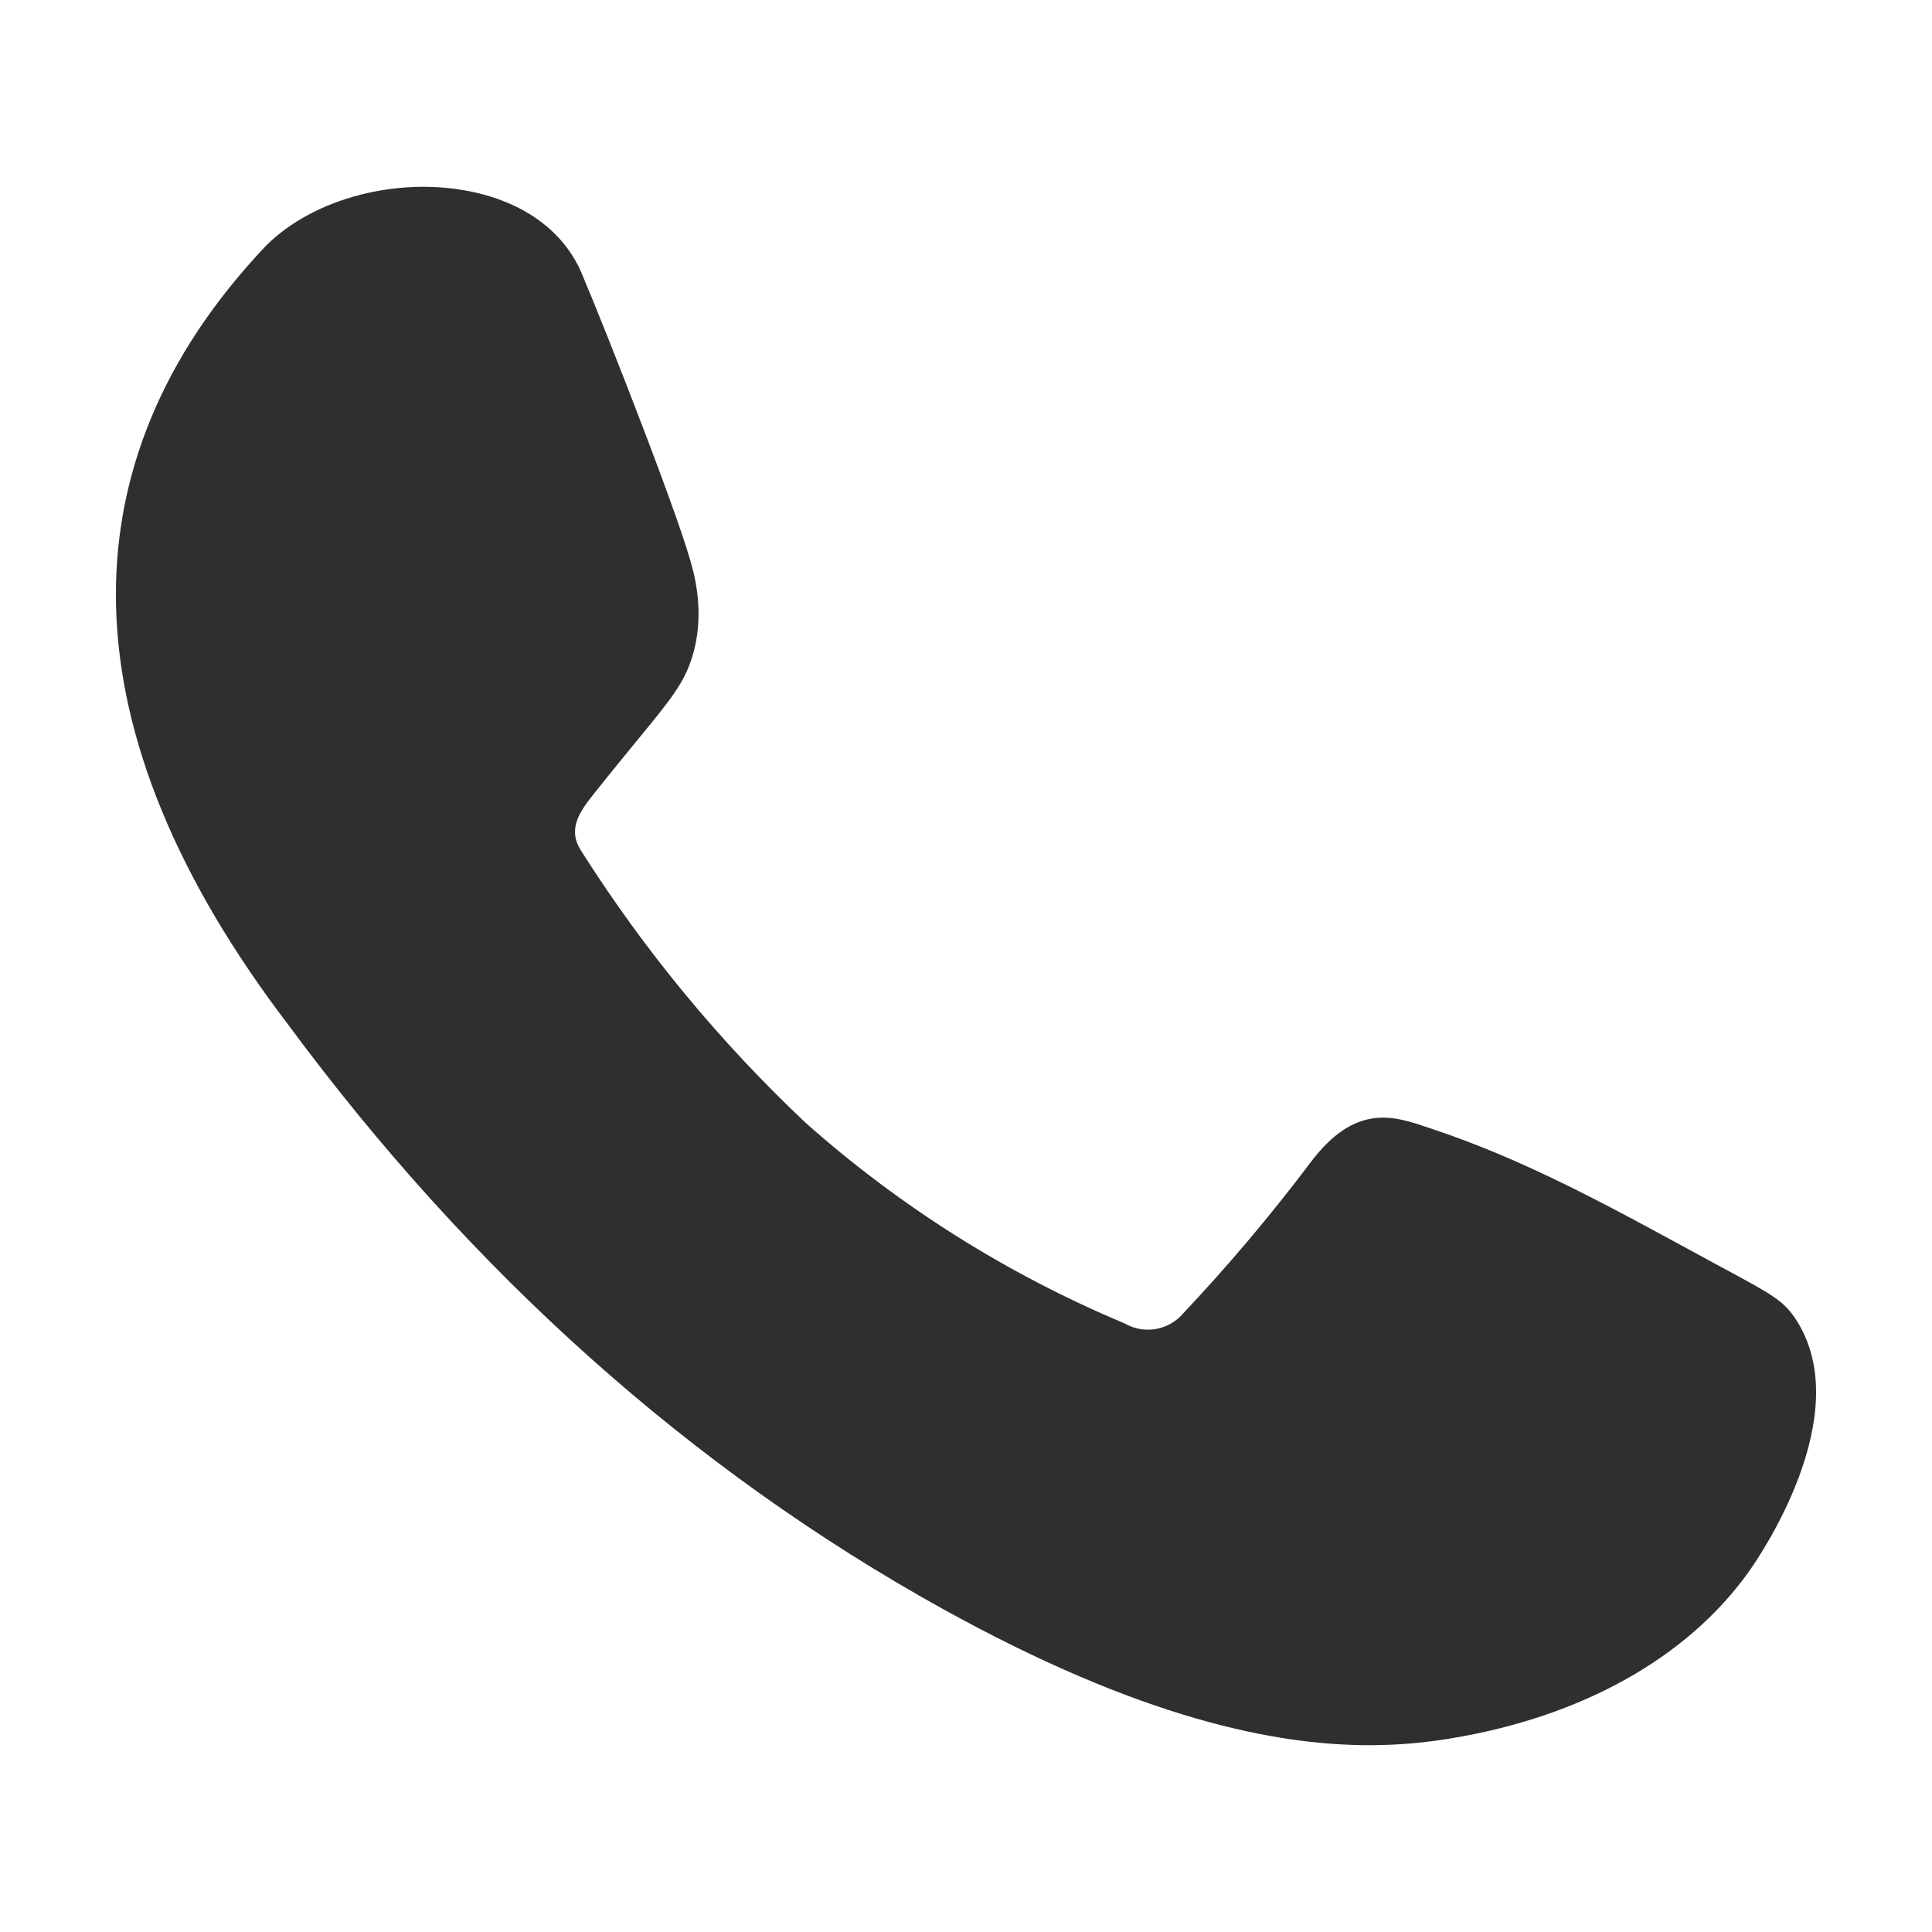 <?xml version="1.0" encoding="utf-8"?>
<!-- Generator: Adobe Illustrator 19.0.0, SVG Export Plug-In . SVG Version: 6.00 Build 0)  -->
<svg version="1.1" id="Layer_1" xmlns="http://www.w3.org/2000/svg" xmlns:xlink="http://www.w3.org/1999/xlink" x="0px" y="0px"
	 width="300px" height="300px" viewBox="-155 247 300 300" style="enable-background:new -155 247 300 300;" xml:space="preserve">
<style type="text/css">
	.st0{fill:#2f2f2f;}
</style>
<path class="st0" d="M123.977,452.053c-1.914-3.017-3.649-3.955-10.953-7.9l-1.684-0.91
	c-1.447-0.784-2.894-1.571-4.342-2.359c-12.498-6.803-25.421-13.837-39.236-18.453
	l-0.95-0.321c-5.325-1.817-11.359-3.871-18.319,5.399
	c-6.258,8.317-13.062,16.361-20.221,23.911c-2.228,2.203-5.694,2.689-8.444,1.182
	l-0.362-0.174c-18.069-7.59-34.664-18.034-49.325-31.041
	c-13.319-12.54-25.041-26.73-34.841-42.177c-0.292-0.46-0.898-1.416-0.999-2.666
	c-0.176-2.183,1.268-4.205,2.635-5.928c2.929-3.691,5.269-6.542,7.15-8.832
	c5.103-6.214,7.214-8.786,8.471-13.02c1.201-4.051,1.217-8.506,0.047-13.243
	l-0.023,0.006c-1.429-6.558-13.743-37.838-16.957-45.358
	c-2.577-6.773-8.668-11.513-17.162-13.352c-11.528-2.497-24.742,0.929-32.141,8.327
	l-0.073,0.075c-32.128,33.918-30.931,75.703,3.427,120.79
	c28.564,38.676,62.747,69.21,101.598,90.756
	c30.942,17.158,51.882,21.23,66.358,21.229c4.83,0,8.942-0.453,12.463-1.025
	c20.475-3.328,37.004-12.574,46.542-26.034
	C118.366,488.494,133.258,466.678,123.977,452.053z"/>
</svg>
